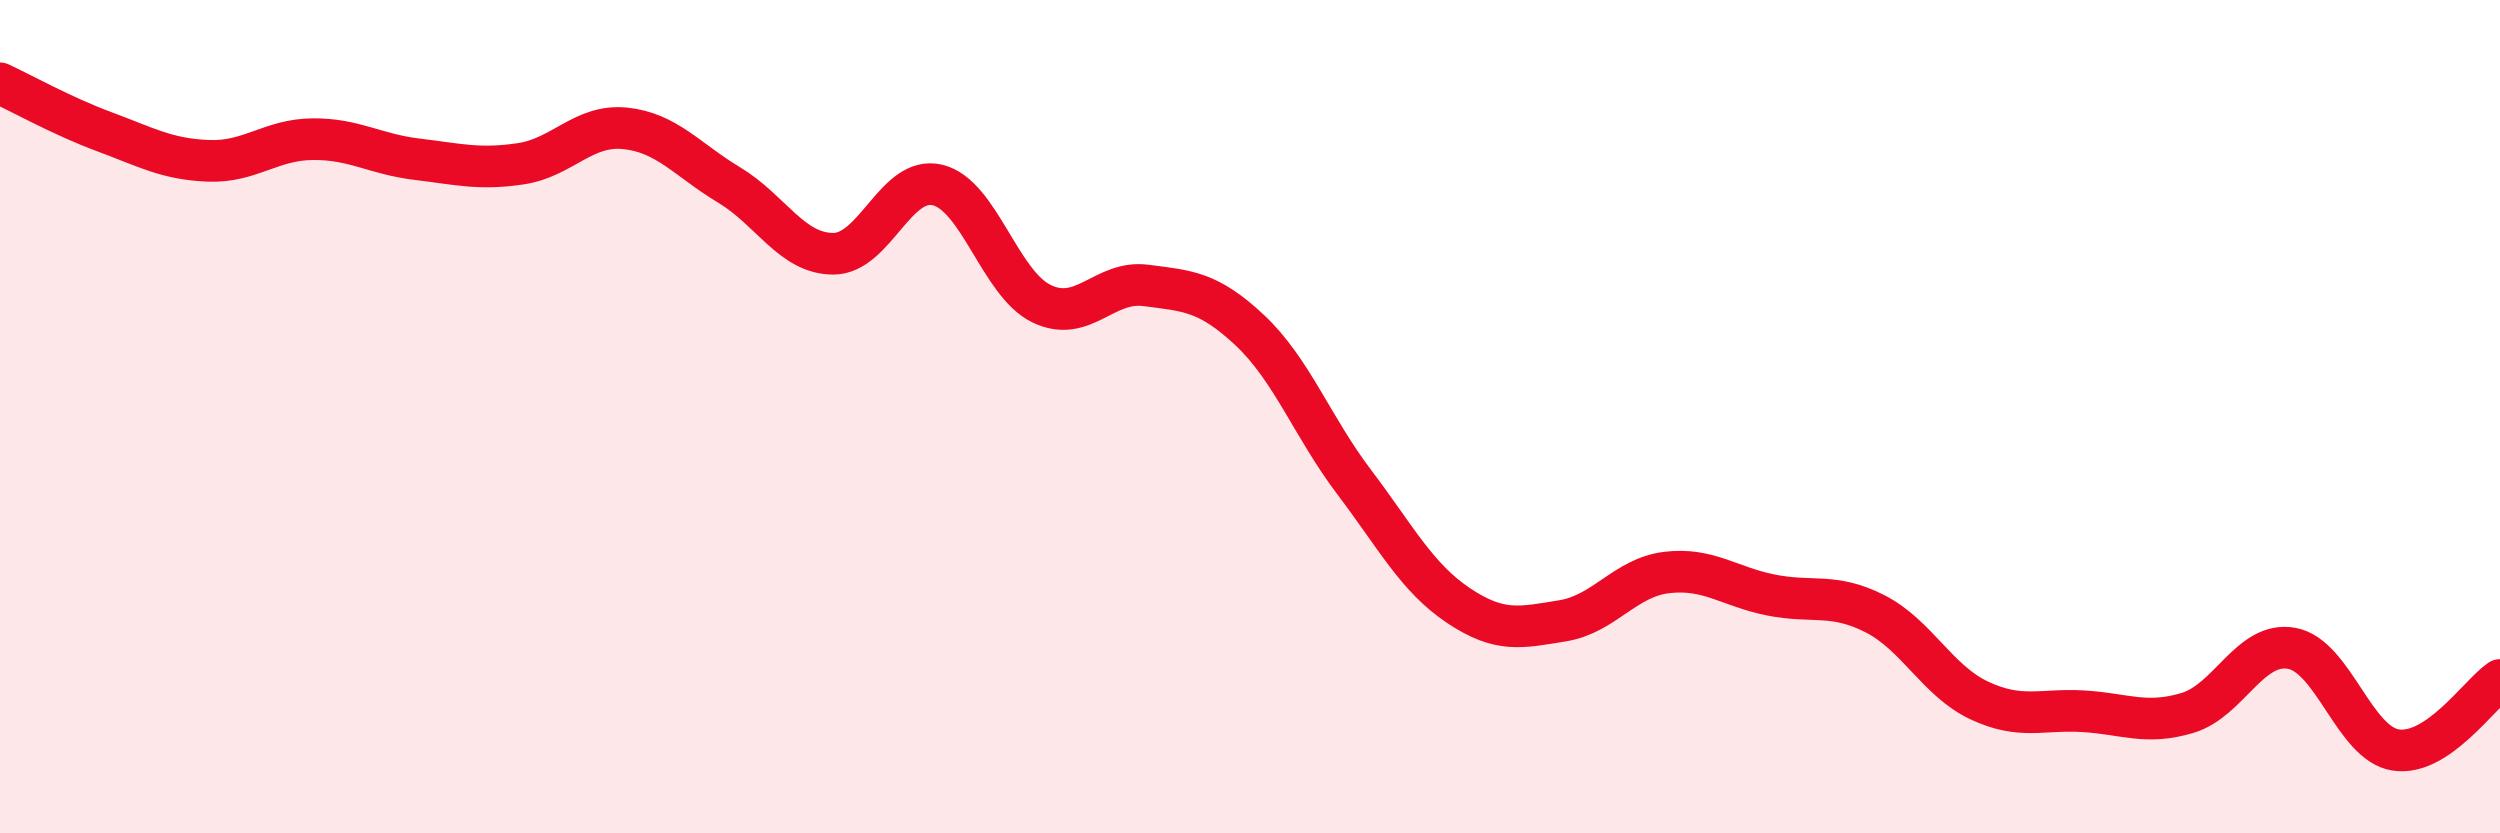 
    <svg width="60" height="20" viewBox="0 0 60 20" xmlns="http://www.w3.org/2000/svg">
      <path
        d="M 0,2 C 0.5,2.23 1.5,2.79 2.5,3.16 C 3.5,3.53 4,3.82 5,3.86 C 6,3.9 6.5,3.35 7.5,3.34 C 8.5,3.33 9,3.7 10,3.82 C 11,3.94 11.5,4.08 12.5,3.93 C 13.5,3.78 14,2.98 15,3.08 C 16,3.18 16.5,3.84 17.5,4.44 C 18.5,5.04 19,6.09 20,6.09 C 21,6.09 21.5,4.2 22.5,4.44 C 23.5,4.68 24,6.81 25,7.29 C 26,7.77 26.5,6.72 27.5,6.85 C 28.5,6.98 29,6.99 30,7.93 C 31,8.87 31.5,10.25 32.5,11.57 C 33.5,12.89 34,13.86 35,14.53 C 36,15.2 36.5,15.06 37.5,14.9 C 38.5,14.74 39,13.86 40,13.74 C 41,13.62 41.5,14.08 42.5,14.28 C 43.5,14.48 44,14.22 45,14.73 C 46,15.24 46.5,16.34 47.5,16.81 C 48.5,17.28 49,17.01 50,17.07 C 51,17.13 51.5,17.41 52.5,17.11 C 53.5,16.81 54,15.38 55,15.56 C 56,15.74 56.5,17.85 57.5,18 C 58.5,18.15 59.5,16.66 60,16.32L60 20L0 20Z"
        fill="#EB0A25"
        opacity="0.1"
        stroke-linecap="round"
        stroke-linejoin="round"
      />
      <path
        d="M 0,2 C 0.5,2.23 1.5,2.79 2.5,3.16 C 3.5,3.53 4,3.82 5,3.86 C 6,3.9 6.5,3.35 7.5,3.34 C 8.5,3.33 9,3.7 10,3.82 C 11,3.94 11.5,4.08 12.5,3.93 C 13.5,3.78 14,2.98 15,3.08 C 16,3.18 16.5,3.84 17.5,4.44 C 18.5,5.04 19,6.09 20,6.09 C 21,6.09 21.5,4.2 22.5,4.44 C 23.5,4.68 24,6.81 25,7.29 C 26,7.77 26.5,6.72 27.5,6.85 C 28.5,6.98 29,6.99 30,7.93 C 31,8.87 31.5,10.25 32.5,11.57 C 33.5,12.89 34,13.86 35,14.53 C 36,15.2 36.5,15.06 37.5,14.9 C 38.5,14.74 39,13.86 40,13.74 C 41,13.62 41.5,14.08 42.5,14.28 C 43.5,14.48 44,14.22 45,14.73 C 46,15.24 46.5,16.34 47.5,16.81 C 48.5,17.28 49,17.01 50,17.07 C 51,17.13 51.5,17.41 52.5,17.11 C 53.5,16.81 54,15.38 55,15.56 C 56,15.74 56.5,17.85 57.5,18 C 58.5,18.15 59.5,16.66 60,16.32"
        stroke="#EB0A25"
        stroke-width="1"
        fill="none"
        stroke-linecap="round"
        stroke-linejoin="round"
      />
    </svg>
  
